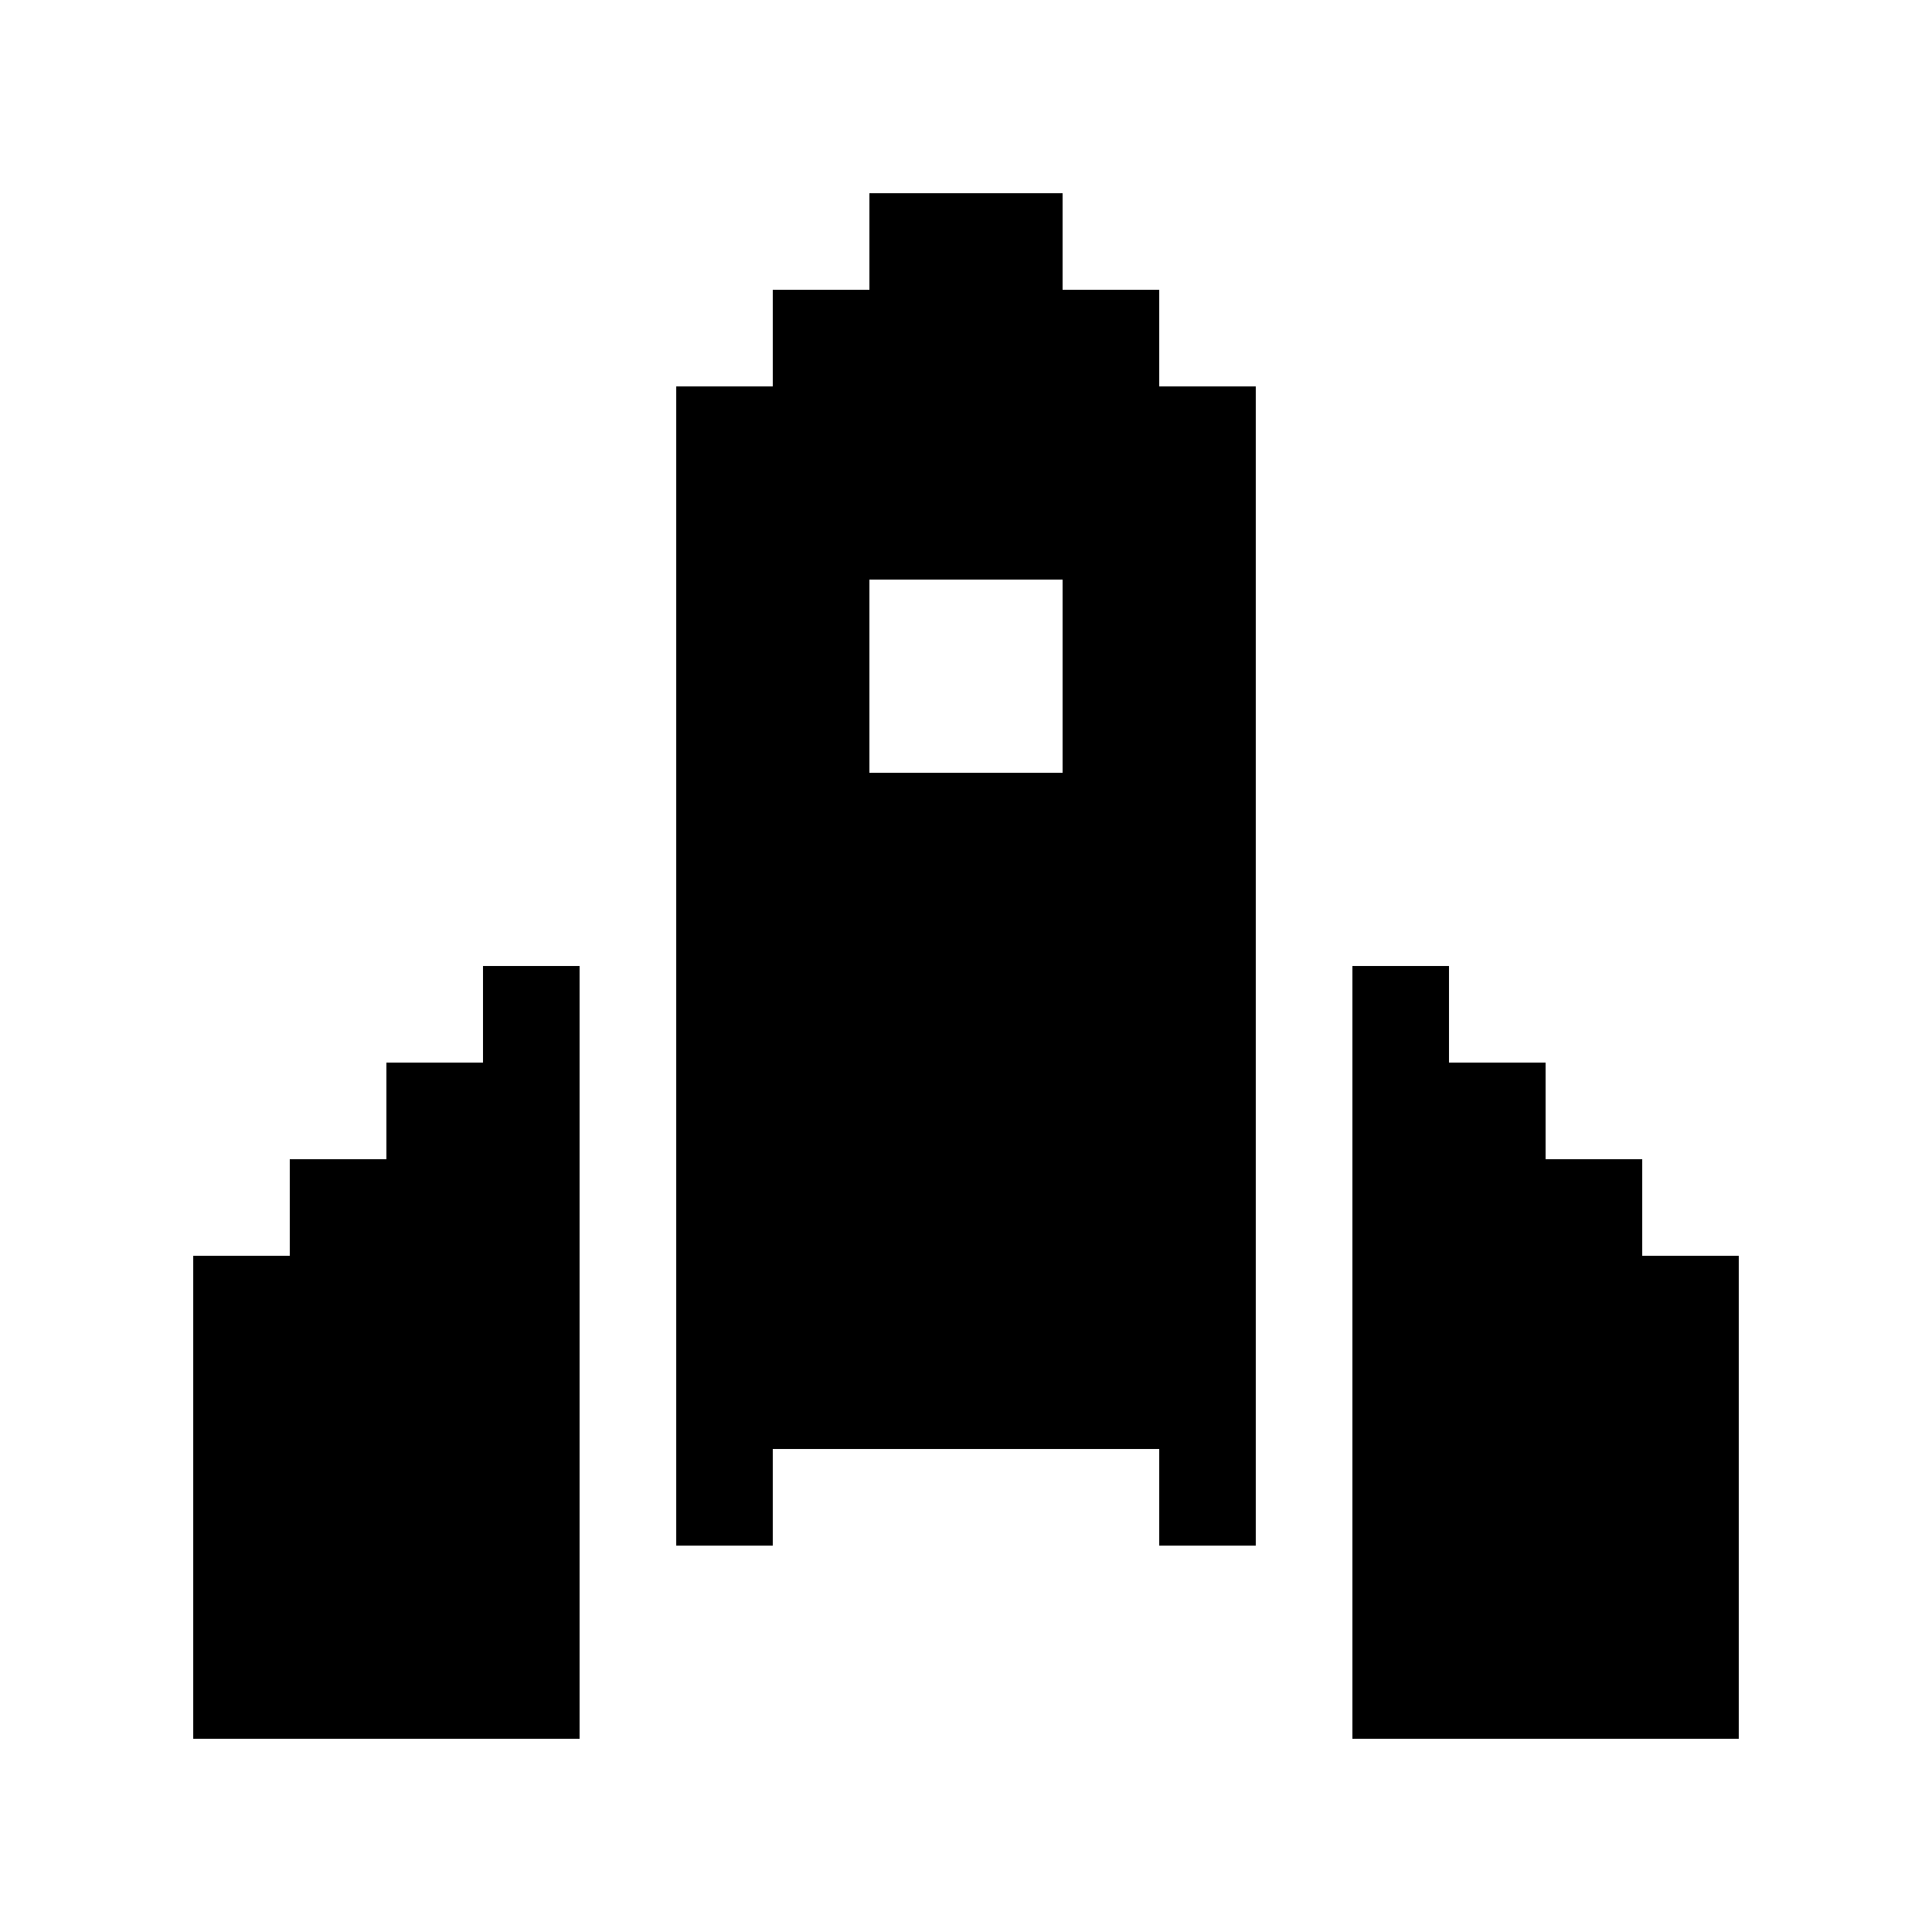<svg xmlns="http://www.w3.org/2000/svg" viewBox="0 0 640 640"><!--! Font Awesome Free 7.0.1 by @fontawesome - https://fontawesome.com License - https://fontawesome.com/license/free (Icons: CC BY 4.0, Fonts: SIL OFL 1.1, Code: MIT License) Copyright 2025 Fonticons, Inc. --><path fill="currentColor" d="M160 320L192 320L192 576L64 576L64 416L96 416L96 384L128 384L128 352L160 352L160 320zM576 416L576 576L448 576L448 320L480 320L480 352L512 352L512 384L544 384L544 416L576 416zM384 128L416 128L416 512L384 512L384 480L256 480L256 512L224 512L224 128L256 128L256 96L288 96L288 64L352 64L352 96L384 96L384 128zM352 192L288 192L288 256L352 256L352 192z"/></svg>